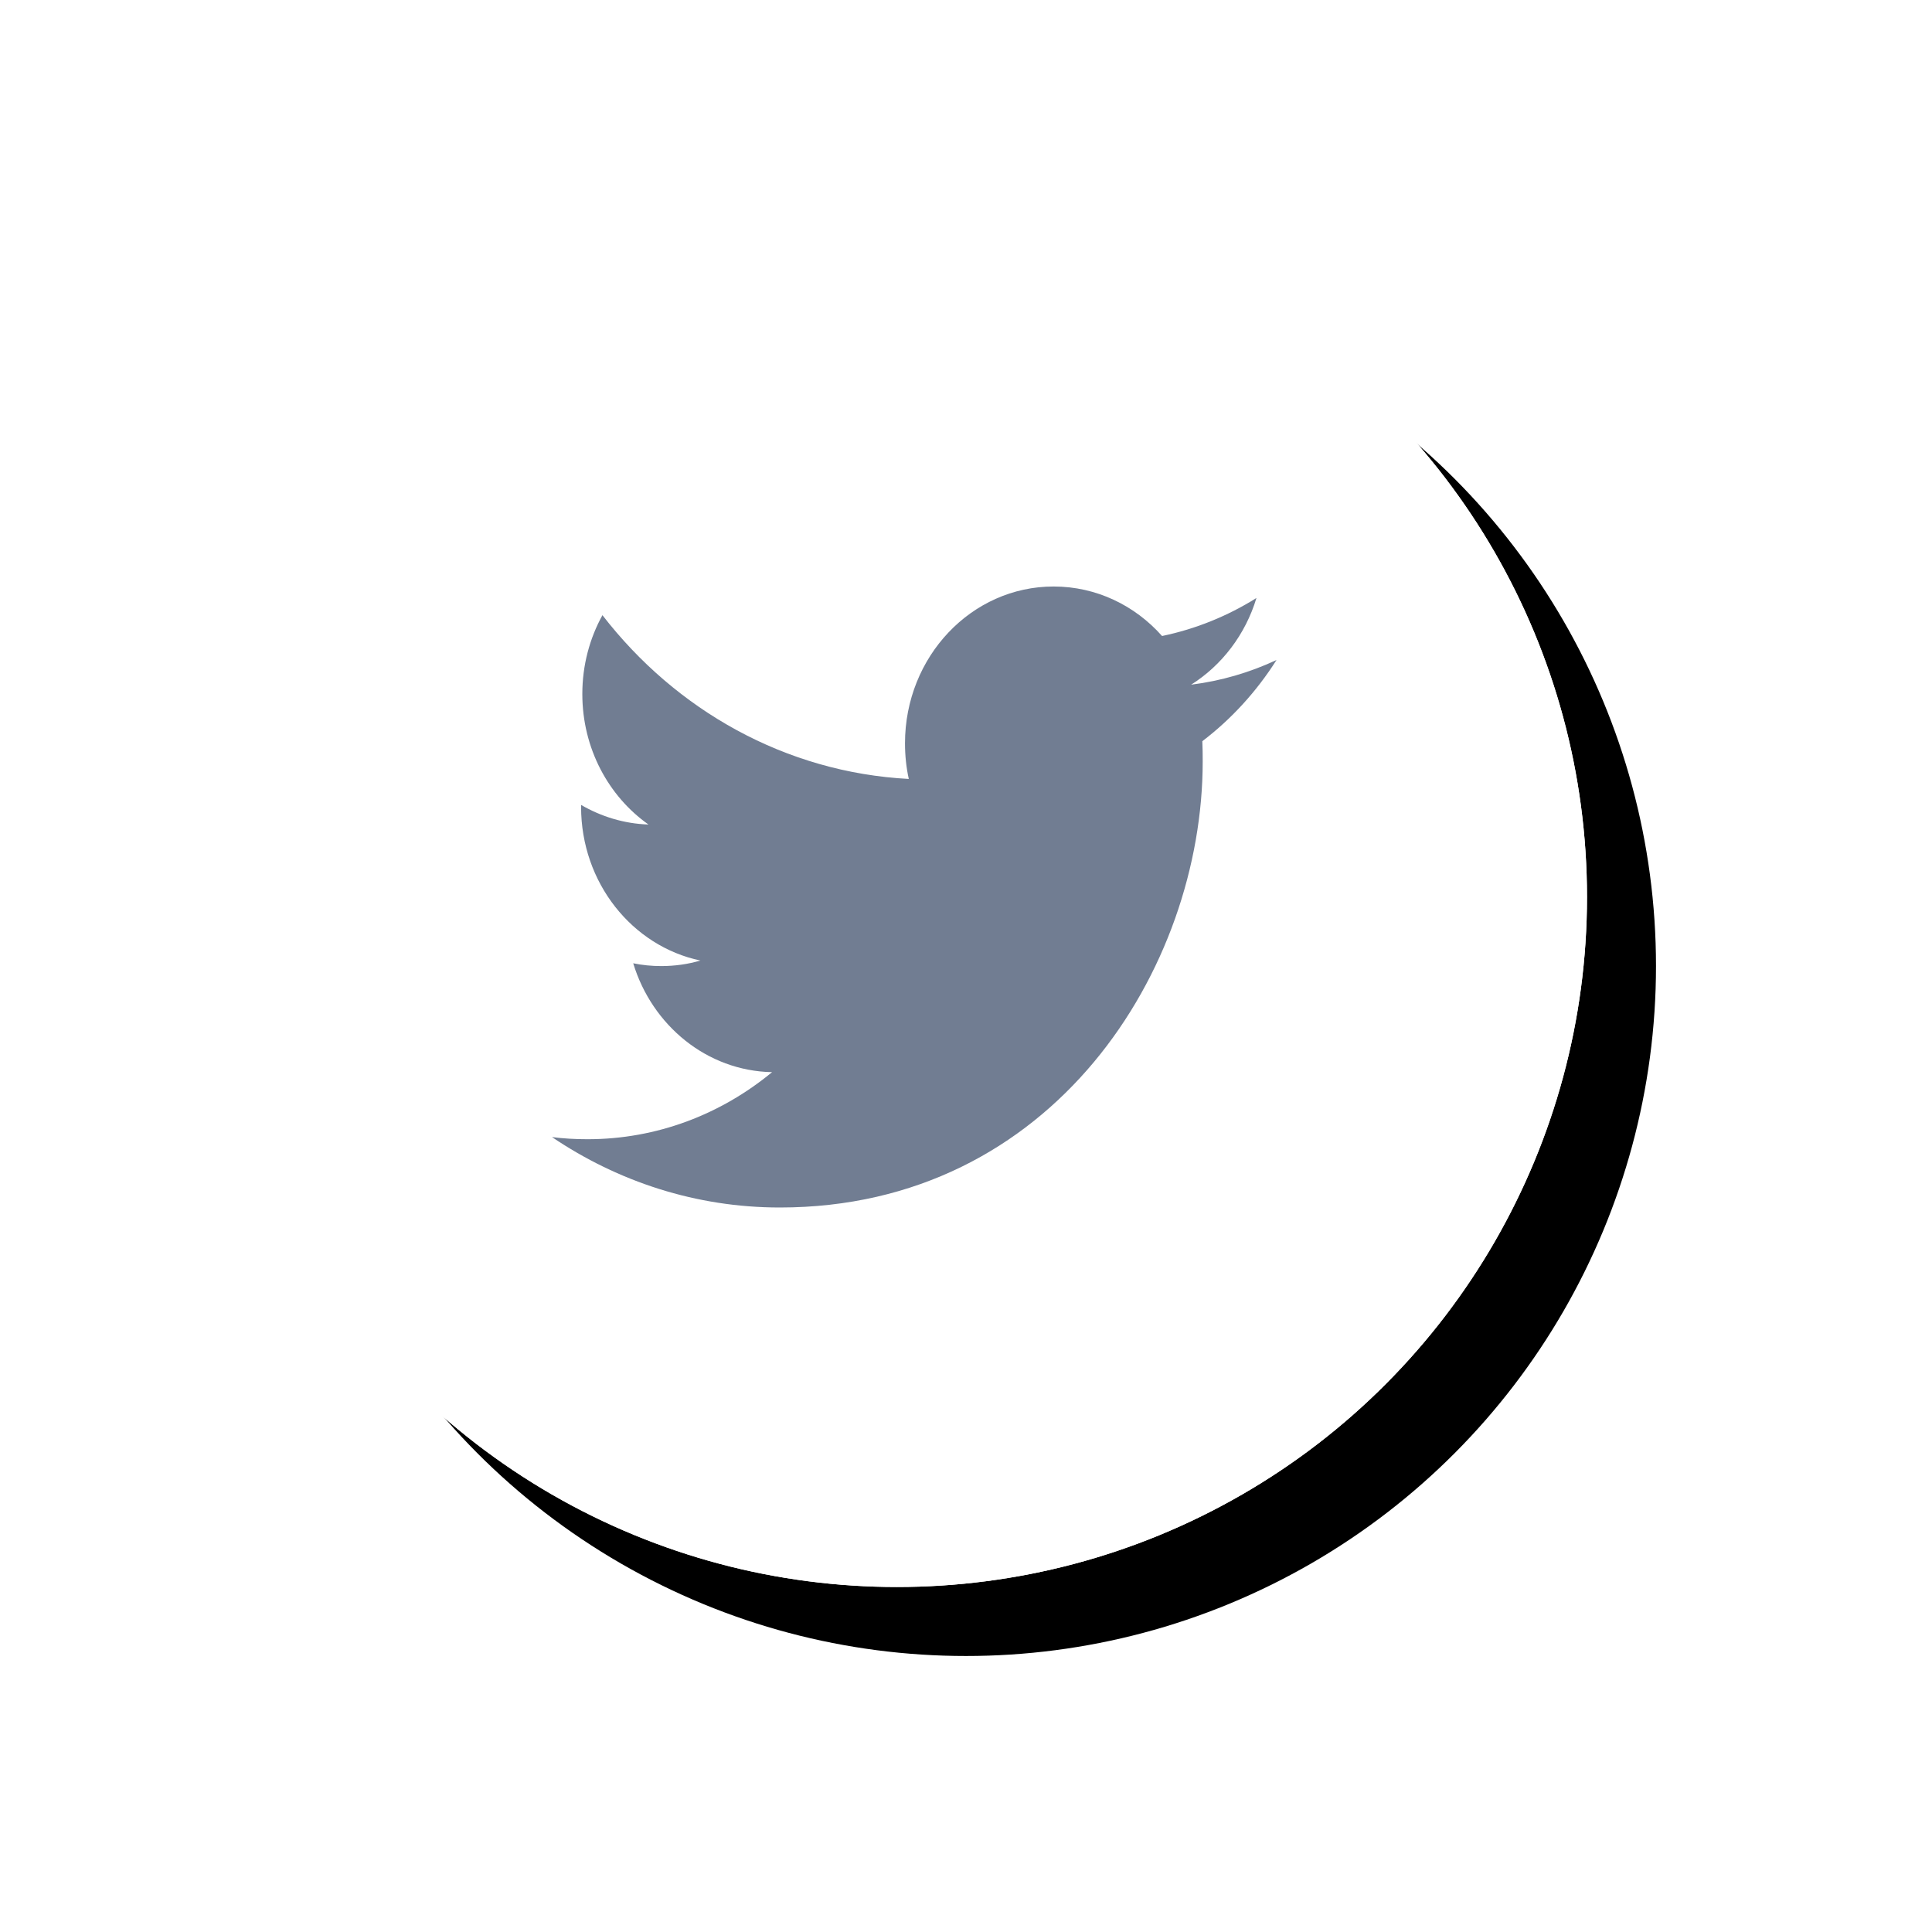 <?xml version="1.0" encoding="UTF-8"?>
<svg width="56px" height="56px" viewBox="0 0 56 56" version="1.1" xmlns="http://www.w3.org/2000/svg" xmlns:xlink="http://www.w3.org/1999/xlink">
    <title>Group 5@1.5x</title>
    <defs>
        <circle id="path-1" cx="20" cy="20" r="20"></circle>
        <filter x="-27.5%" y="-27.5%" width="165.0%" height="165.0%" filterUnits="objectBoundingBox" id="filter-2">
            <feOffset dx="2" dy="2" in="SourceAlpha" result="shadowOffsetOuter1"></feOffset>
            <feGaussianBlur stdDeviation="4" in="shadowOffsetOuter1" result="shadowBlurOuter1"></feGaussianBlur>
            <feColorMatrix values="0 0 0 0 0.078   0 0 0 0 0.157   0 0 0 0 0.294  0 0 0 0.2 0" type="matrix" in="shadowBlurOuter1"></feColorMatrix>
        </filter>
    </defs>
    <g id="Symbols" stroke="none" stroke-width="1" fill="none" fill-rule="evenodd">
        <g id="Group-5" transform="translate(6, 6)">
            <g id="Group-4-Copy-2">
                <g id="Shadow">
                    <use fill="black" fill-opacity="1" filter="url(#filter-2)" xlink:href="#path-1"></use>
                    <use fill="#FFFFFF" fill-rule="evenodd" xlink:href="#path-1"></use>
                </g>
                <circle id="Oval" fill="#FFFFFF" cx="20" cy="20" r="20"></circle>
            </g>
            <path d="M28.526,13.846 C29.416,13.284 30.099,12.394 30.419,11.333 C29.586,11.854 28.665,12.231 27.683,12.435 C26.899,11.551 25.779,11 24.539,11 C22.16,11 20.232,13.035 20.232,15.544 C20.232,15.9 20.268,16.247 20.342,16.578 C16.762,16.389 13.588,14.582 11.462,11.831 C11.091,12.504 10.879,13.284 10.879,14.116 C10.879,15.692 11.639,17.083 12.796,17.899 C12.089,17.876 11.425,17.669 10.843,17.331 L10.843,17.387 C10.843,19.589 12.327,21.426 14.301,21.842 C13.938,21.949 13.559,22.002 13.164,22.002 C12.887,22.002 12.616,21.975 12.354,21.921 C12.902,23.726 14.493,25.041 16.379,25.077 C14.903,26.296 13.046,27.021 11.028,27.021 C10.68,27.021 10.337,27.002 10,26.959 C11.907,28.247 14.171,29 16.604,29 C24.53,29 28.861,22.076 28.861,16.071 C28.861,15.874 28.859,15.677 28.85,15.484 C29.692,14.843 30.424,14.042 31,13.131 C30.227,13.492 29.396,13.737 28.526,13.846 Z" id="Shape" fill="#717D92"></path>
        </g>
    </g>
</svg>